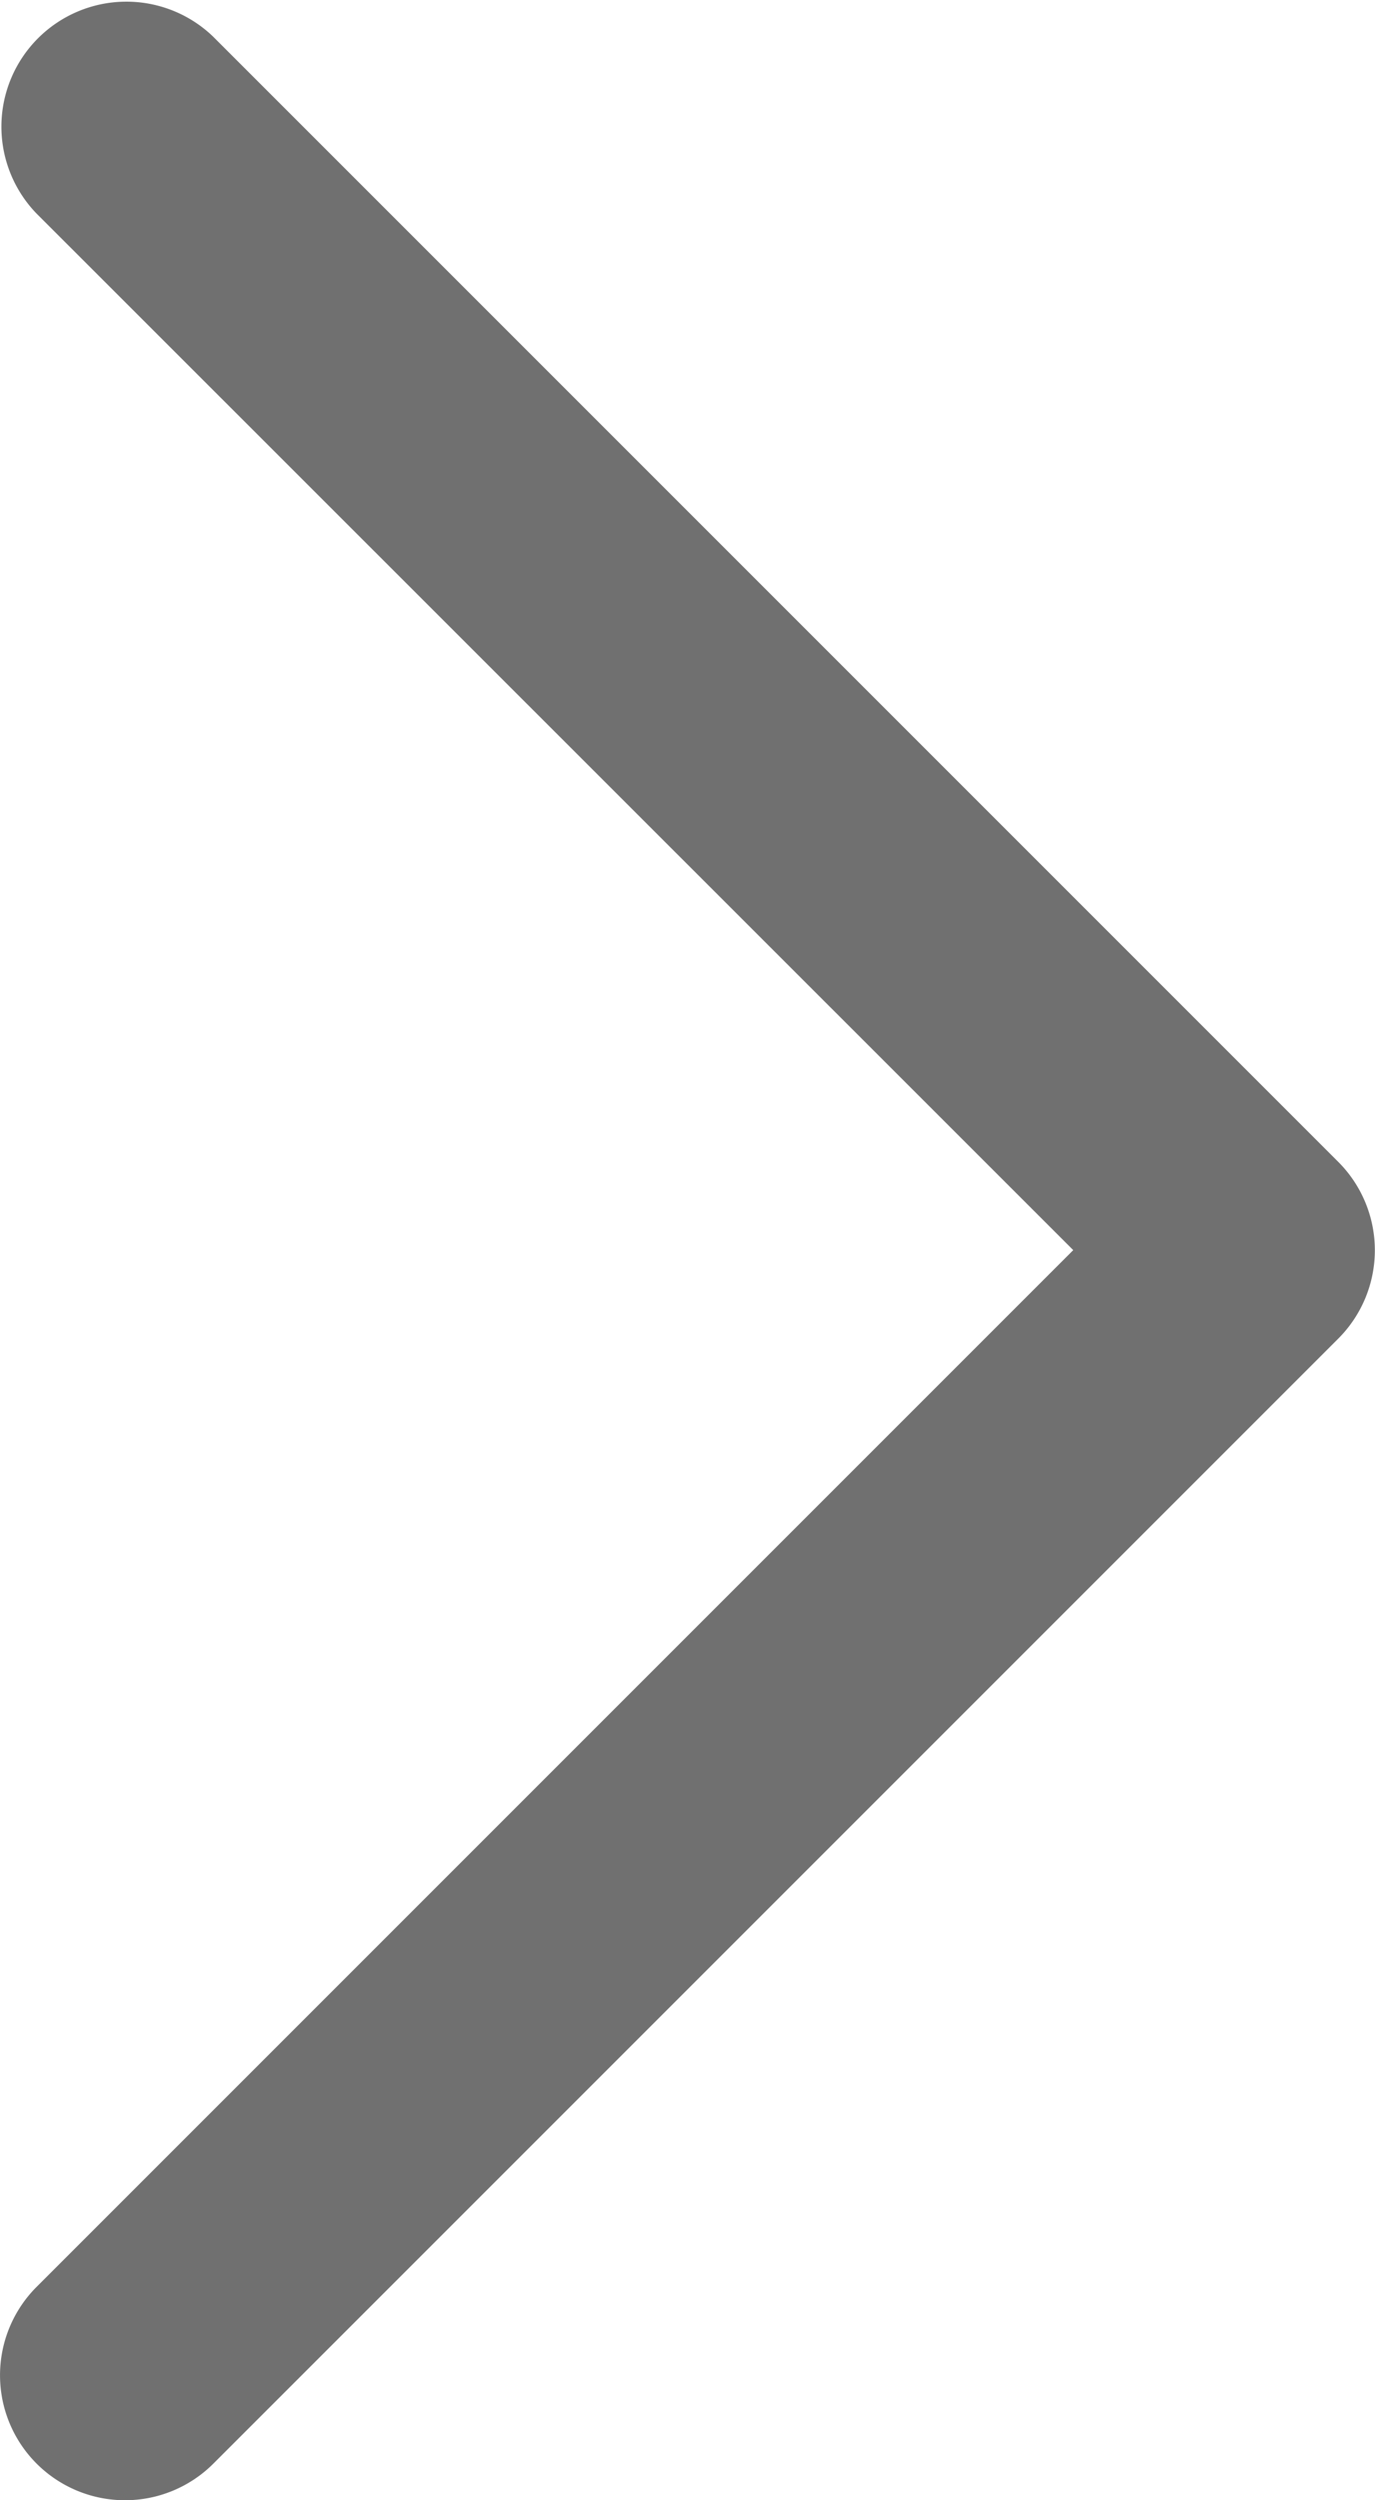 <svg xmlns="http://www.w3.org/2000/svg" width="5.5" height="10" viewBox="0 0 5.5 10">
  <path id="arrow03" d="M286.817,360.272a.5.5,0,0,1-.354-.853l4.147-4.147-4.147-4.146a.5.5,0,0,1,.707-.707l4.5,4.5a.5.5,0,0,1,0,.707l-4.5,4.5A.5.5,0,0,1,286.817,360.272Z" transform="translate(-286.317 -350.272)" fill="#707070"/>
</svg>
